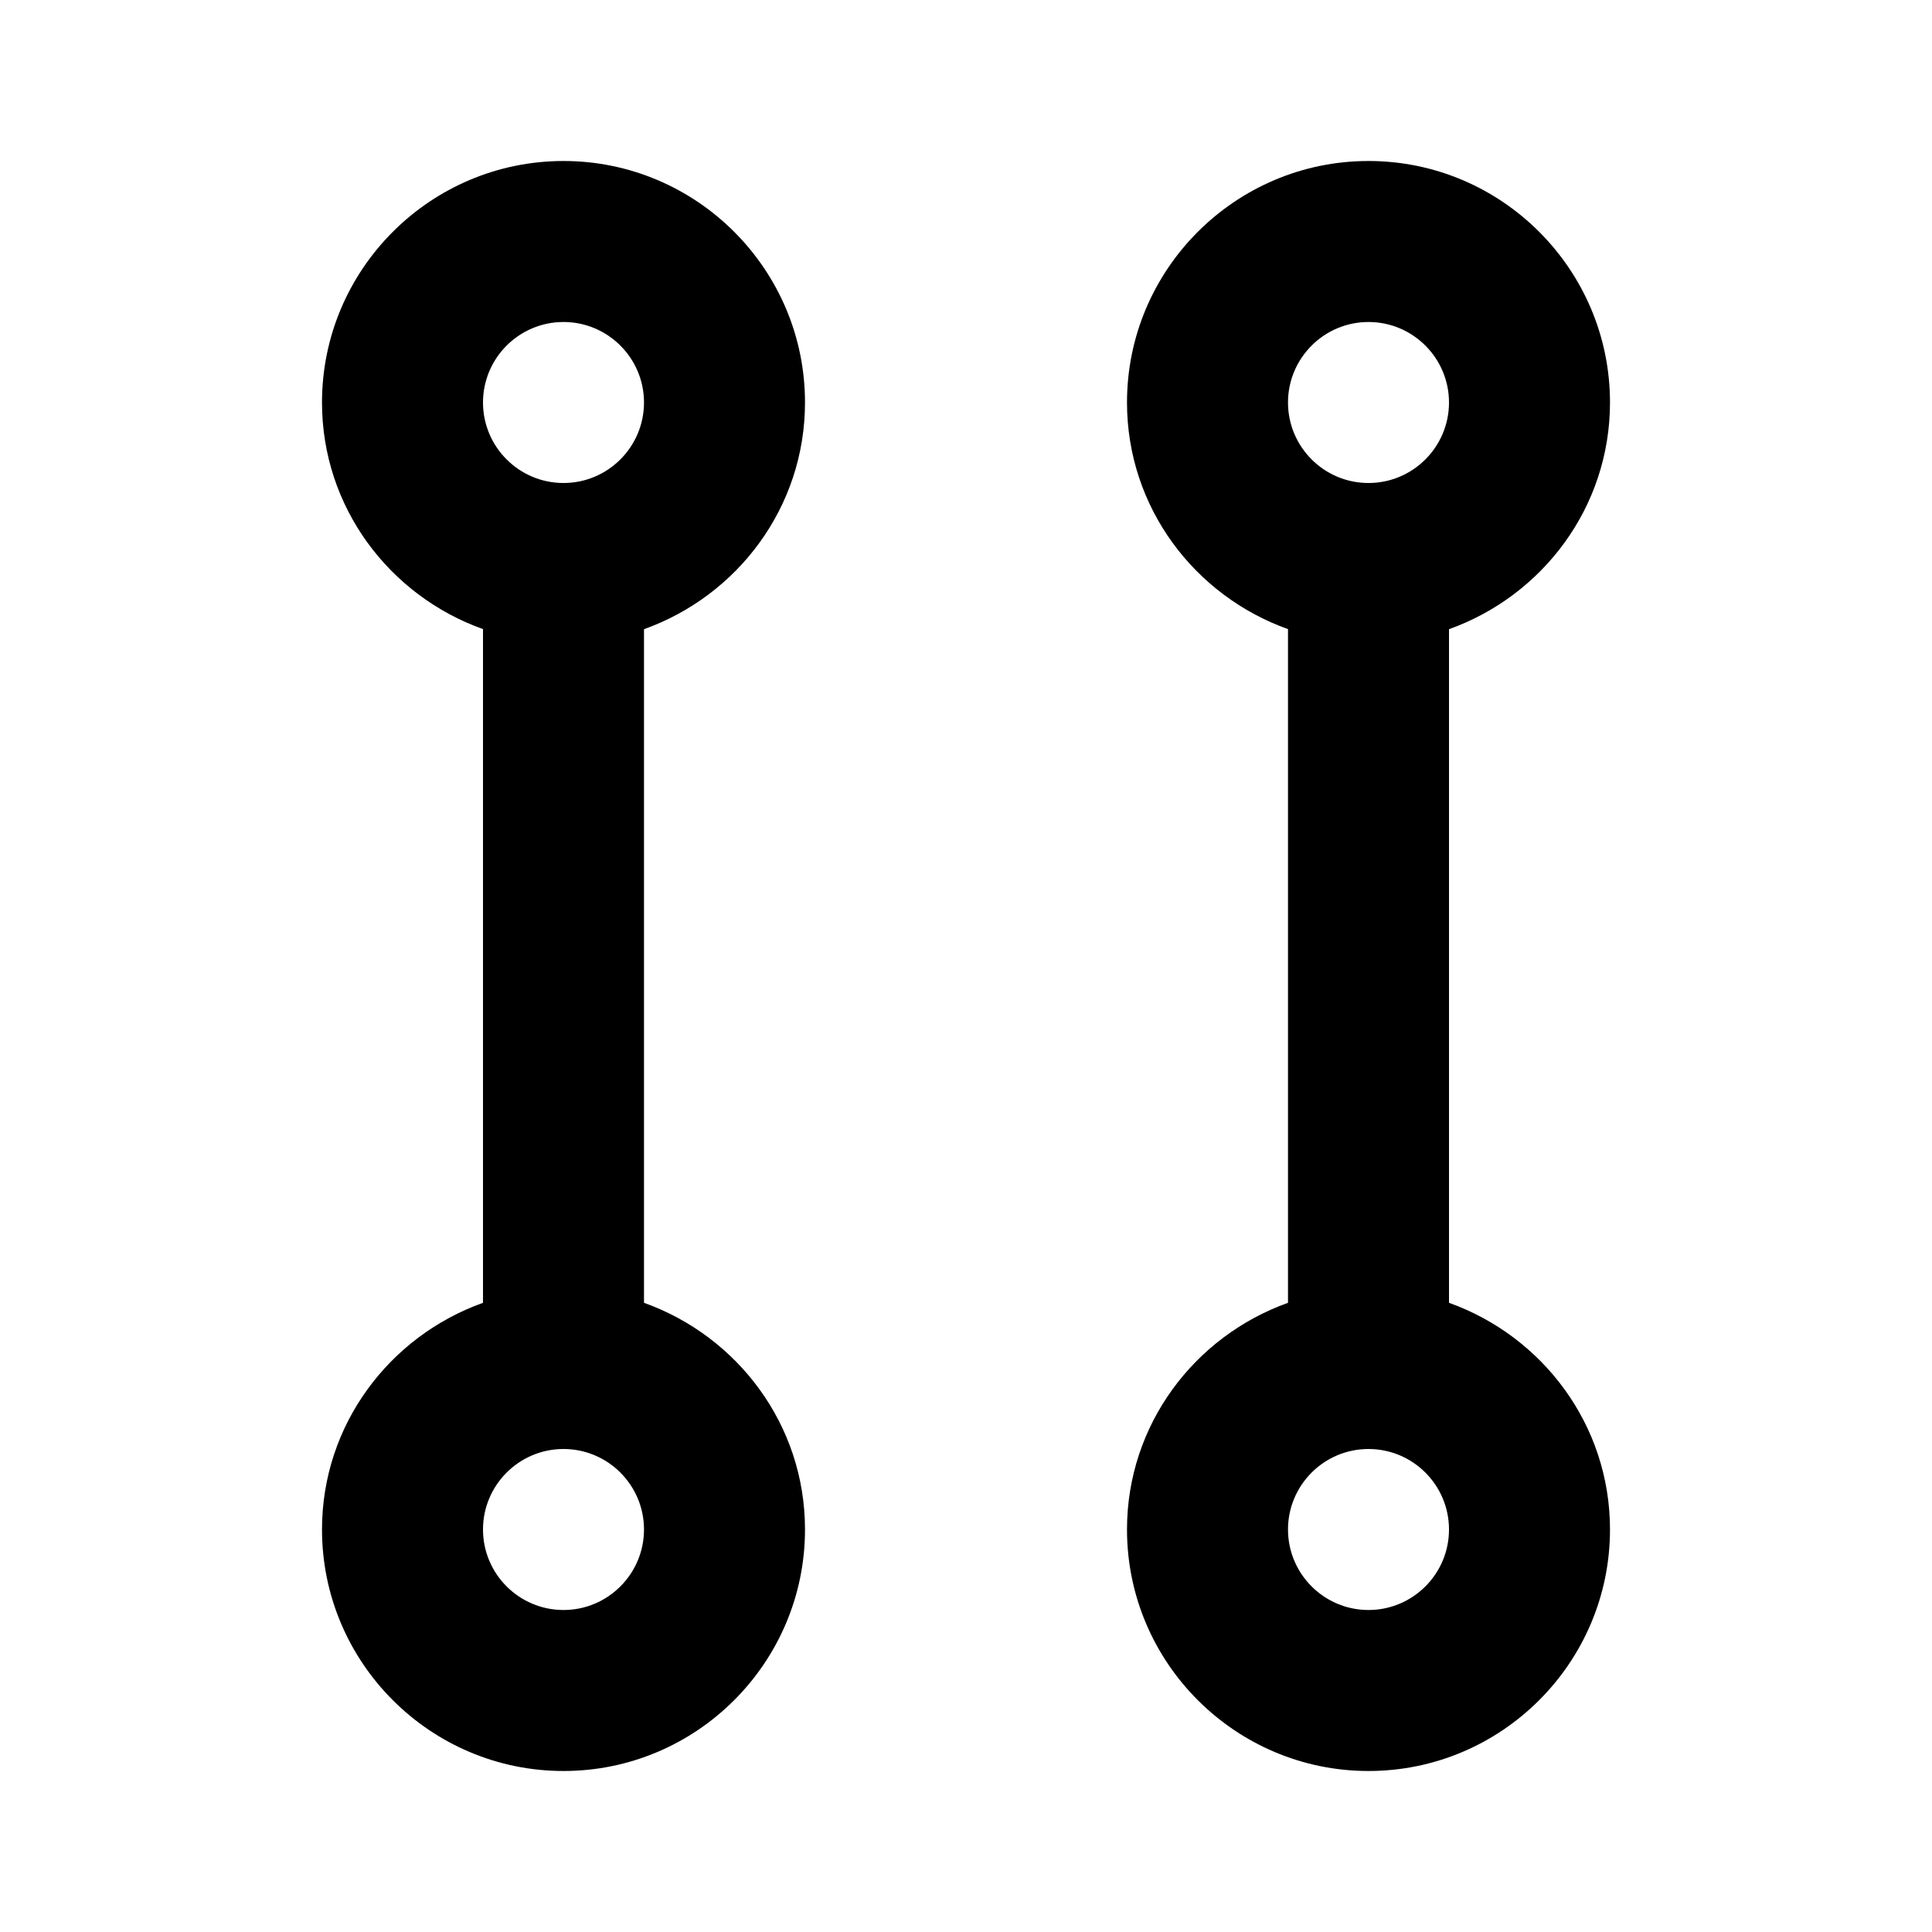 <?xml version="1.0" ?><svg baseProfile="tiny" height="24px" version="1.2" viewBox="0 0 24 24" width="24px" xml:space="preserve" xmlns="http://www.w3.org/2000/svg" xmlns:xlink="http://www.w3.org/1999/xlink"><g id="Layer_1"><g><path d="M18,16.184V7.816C19.161,7.401,20,6.302,20,5c0-1.654-1.346-3-3-3s-3,1.346-3,3c0,1.302,0.839,2.401,2,2.815v8.369    c-1.161,0.415-2,1.514-2,2.816c0,1.654,1.346,3,3,3s3-1.346,3-3C20,17.698,19.161,16.599,18,16.184z M17,4c0.552,0,1,0.449,1,1    s-0.448,1-1,1s-1-0.449-1-1S16.448,4,17,4z M17,20c-0.552,0-1-0.449-1-1s0.448-1,1-1s1,0.449,1,1S17.552,20,17,20z"/><path d="M10,5c0-1.654-1.346-3-3-3S4,3.346,4,5c0,1.302,0.839,2.401,2,2.815v8.369C4.839,16.599,4,17.698,4,19    c0,1.654,1.346,3,3,3s3-1.346,3-3c0-1.302-0.839-2.401-2-2.816V7.816C9.161,7.401,10,6.302,10,5z M7,4c0.552,0,1,0.449,1,1    S7.552,6,7,6S6,5.551,6,5S6.448,4,7,4z M7,20c-0.552,0-1-0.449-1-1s0.448-1,1-1s1,0.449,1,1S7.552,20,7,20z"/></g></g></svg>